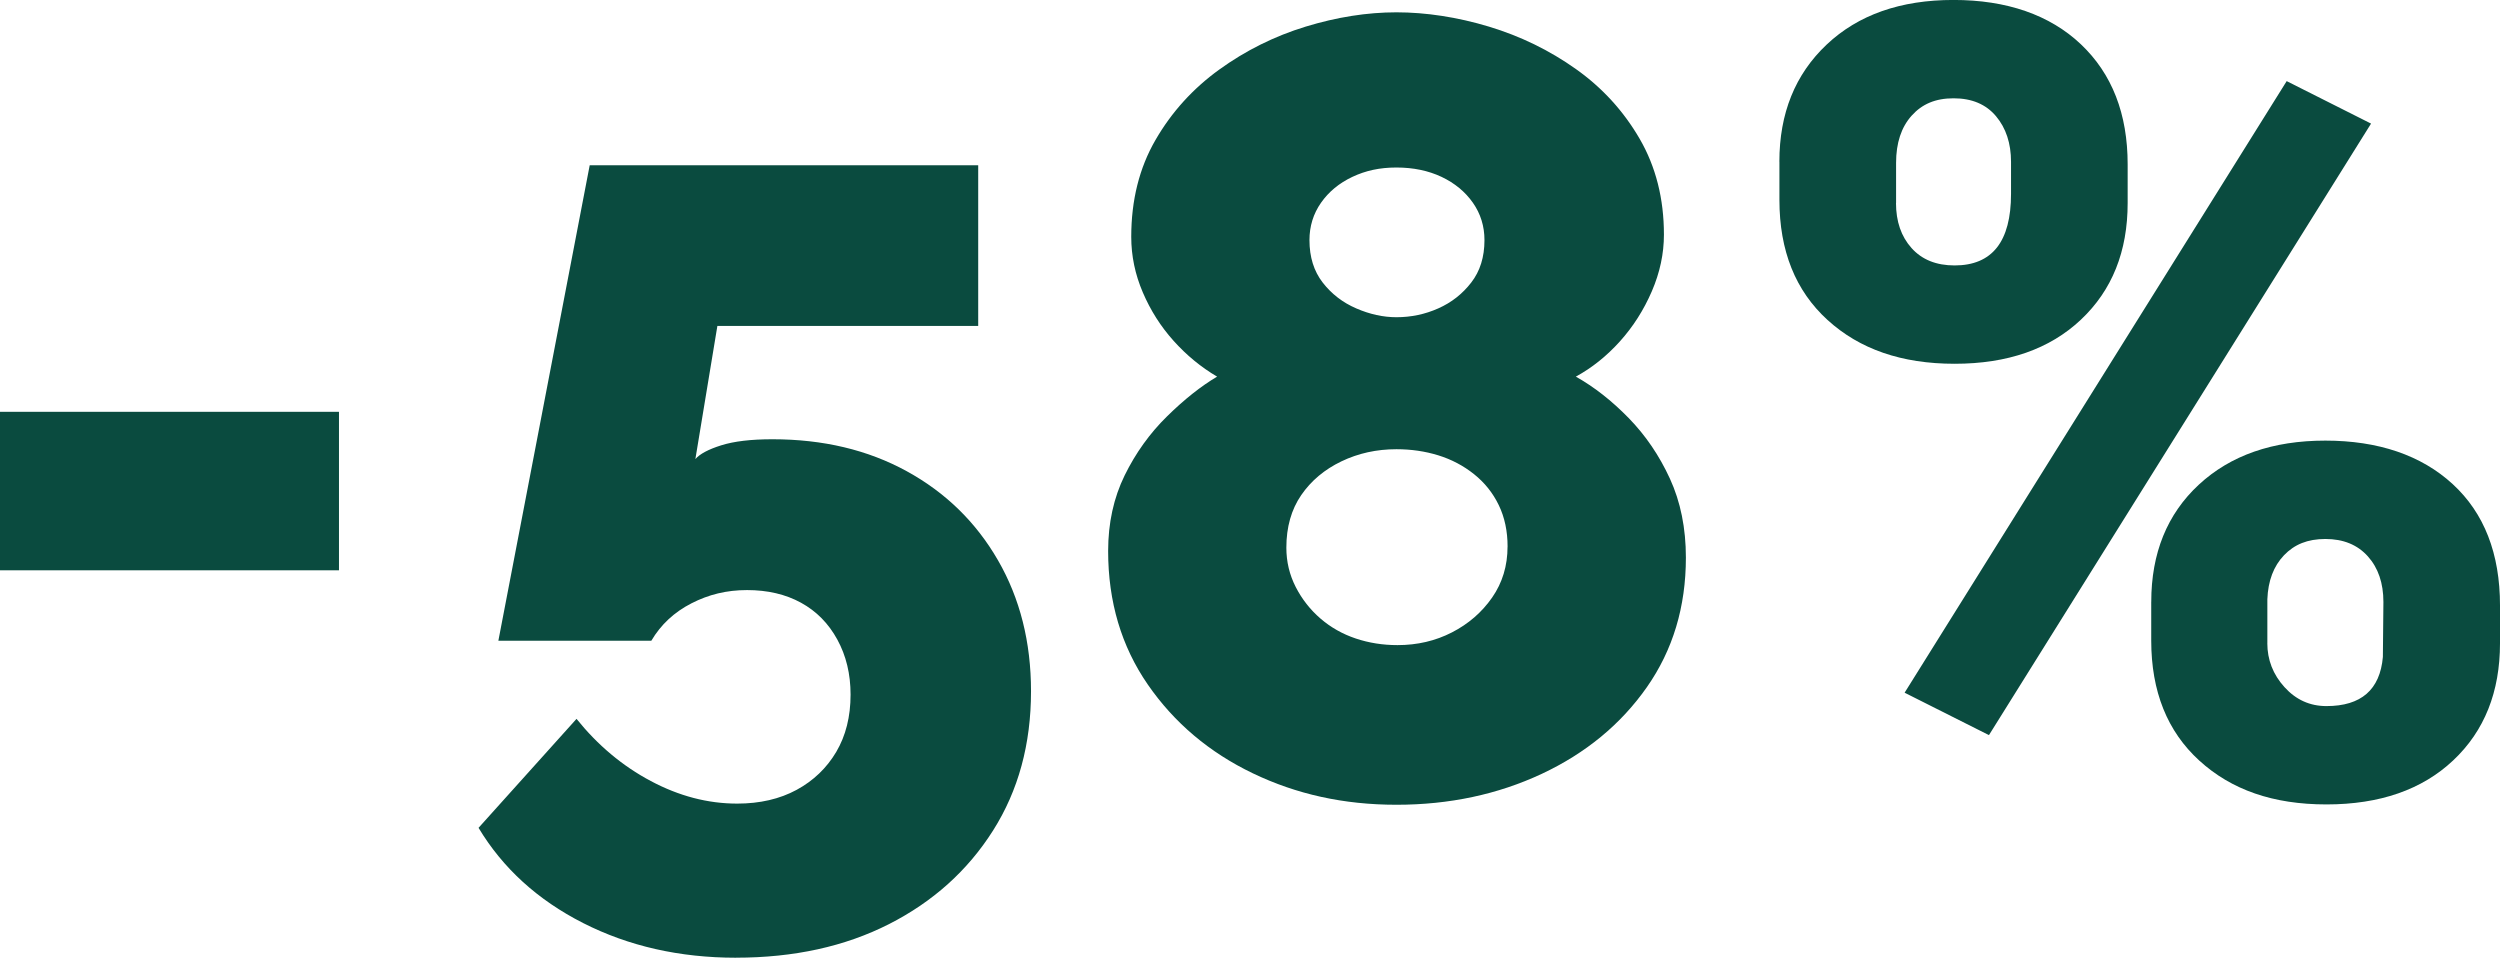 <?xml version="1.0" encoding="UTF-8"?>
<svg id="Layer_2" data-name="Layer 2" xmlns="http://www.w3.org/2000/svg" viewBox="0 0 606.83 232.47">
  <defs>
    <style>
      .cls-1 {
        fill: #0a4b3f;
        stroke-width: 0px;
      }
    </style>
  </defs>
  <g id="All_phases" data-name="All phases">
    <g>
      <path class="cls-1" d="m0,138.43v-38.47h82.28v38.47H0Z"/>
      <path class="cls-1" d="m178.67,232.47c-13.72,0-26.09-2.81-37.13-8.42-11.04-5.61-19.5-13.32-25.38-23.11l23.78-26.45c5.16,6.41,11.17,11.45,18.03,15.09,6.85,3.65,13.84,5.48,20.97,5.48,5.52,0,10.33-1.12,14.43-3.34,4.09-2.22,7.3-5.3,9.62-9.22,2.31-3.92,3.47-8.55,3.47-13.89,0-4.99-1.07-9.44-3.21-13.36-2.14-3.92-5.08-6.9-8.82-8.95-3.74-2.05-8.11-3.07-13.09-3.07s-9.31,1.07-13.49,3.21c-4.19,2.14-7.44,5.17-9.75,9.08h-37.13l22.17-115.41h94.3v39h-63.31l-5.34,32.32c1.07-1.24,3.16-2.36,6.28-3.34,3.11-.98,7.25-1.47,12.42-1.47,12.29,0,23.15,2.58,32.59,7.75,9.44,5.17,16.83,12.38,22.17,21.64,5.34,9.26,8.01,19.86,8.01,31.79,0,12.82-3.07,24.09-9.22,33.8-6.14,9.7-14.56,17.27-25.25,22.71-10.69,5.43-23.07,8.15-37.13,8.15Z"/>
      <path class="cls-1" d="m409.22,135.34c0,11.96-3.16,22.46-9.48,31.47-6.32,9.02-14.83,16.02-25.51,21.03-10.69,5-22.44,7.5-35.26,7.5s-24.27-2.55-34.86-7.63c-10.6-5.09-19.1-12.28-25.51-21.56-6.41-9.28-9.62-20.09-9.62-32.41,0-6.78,1.34-12.9,4.01-18.35,2.67-5.44,6.1-10.22,10.29-14.33,4.18-4.11,8.23-7.32,12.15-9.64-3.92-2.31-7.44-5.21-10.55-8.68-3.12-3.47-5.61-7.39-7.48-11.76-1.87-4.36-2.81-8.86-2.81-13.49,0-8.9,1.96-16.74,5.88-23.51,3.91-6.77,9.08-12.47,15.49-17.1,6.41-4.63,13.4-8.1,20.97-10.42,7.57-2.31,14.91-3.47,22.04-3.47s14.78,1.16,22.44,3.47c7.66,2.32,14.69,5.74,21.1,10.29,6.41,4.54,11.58,10.2,15.5,16.96,3.92,6.77,5.88,14.52,5.88,23.24,0,4.63-.98,9.22-2.94,13.76-1.96,4.54-4.54,8.59-7.75,12.16-3.21,3.56-6.77,6.41-10.69,8.55,4.45,2.5,8.72,5.85,12.82,10.05,4.1,4.2,7.44,9.11,10.02,14.73,2.58,5.63,3.87,12.01,3.87,19.15Zm-43.28-2.65c0-3.76-.71-7.12-2.14-10.08-1.43-2.96-3.43-5.46-6.01-7.52-2.58-2.06-5.48-3.58-8.68-4.57-3.21-.99-6.59-1.48-10.15-1.48-4.81,0-9.26.98-13.36,2.95-4.1,1.97-7.35,4.7-9.75,8.19-2.4,3.49-3.61,7.75-3.61,12.76,0,3.41.76,6.58,2.27,9.54,1.51,2.95,3.52,5.51,6.01,7.66,2.49,2.15,5.34,3.76,8.55,4.84,3.21,1.08,6.59,1.61,10.15,1.61,4.81,0,9.22-1.03,13.22-3.09,4.01-2.06,7.26-4.88,9.75-8.46,2.49-3.58,3.74-7.7,3.74-12.36Zm-48.09-74.4c0,4.1,1.07,7.53,3.21,10.29,2.14,2.76,4.85,4.86,8.15,6.28,3.29,1.43,6.55,2.14,9.75,2.14,3.56,0,6.95-.71,10.15-2.14,3.21-1.42,5.88-3.52,8.01-6.28,2.14-2.76,3.21-6.19,3.21-10.29,0-3.38-.94-6.41-2.81-9.08s-4.41-4.76-7.61-6.28c-3.21-1.51-6.86-2.27-10.95-2.27s-7.48.76-10.69,2.27c-3.21,1.52-5.74,3.61-7.61,6.28-1.87,2.67-2.81,5.7-2.81,9.08Z"/>
      <path class="cls-1" d="m431.91,39.26c0-11.74,3.83-21.22,11.48-28.44,7.65-7.22,17.91-10.83,30.79-10.83s23.35,3.59,30.92,10.76c7.57,7.18,11.35,16.89,11.35,29.15v9.39c0,11.74-3.78,21.18-11.35,28.31-7.57,7.13-17.79,10.7-30.65,10.7s-23.07-3.54-30.85-10.63c-7.78-7.09-11.68-16.8-11.68-29.15v-9.26Zm28.31,10.01c0,4.49,1.26,8.14,3.78,10.95,2.52,2.81,6,4.21,10.44,4.21,9.13,0,13.7-5.79,13.7-17.37v-7.78c0-4.49-1.22-8.19-3.65-11.08-2.44-2.9-5.87-4.34-10.3-4.34s-7.65,1.41-10.17,4.21c-2.52,2.81-3.78,6.63-3.78,11.47v9.72Zm22.57,129.17l-20.48-10.3,92.74-148.45,20.48,10.31-92.75,148.44Zm39.39-32.35c0-11.82,3.85-21.3,11.54-28.44,7.7-7.13,17.93-10.7,30.72-10.7s23.26,3.52,30.91,10.56c7.65,7.04,11.48,16.87,11.48,29.48v9.13c0,11.83-3.78,21.31-11.35,28.44-7.57,7.13-17.83,10.7-30.78,10.7s-23.07-3.54-30.85-10.63c-7.78-7.09-11.68-16.8-11.68-29.15v-9.39Zm28.17,10.01c0,4.06,1.39,7.63,4.17,10.69,2.78,3.07,6.17,4.6,10.18,4.6,8.43,0,13-3.97,13.7-11.92l.13-13.35c0-4.58-1.26-8.27-3.78-11.08-2.52-2.81-5.96-4.21-10.3-4.21s-7.52,1.32-10.05,3.95c-2.52,2.64-3.87,6.2-4.04,10.69v10.63Z"/>
    </g>
  </g>
</svg>